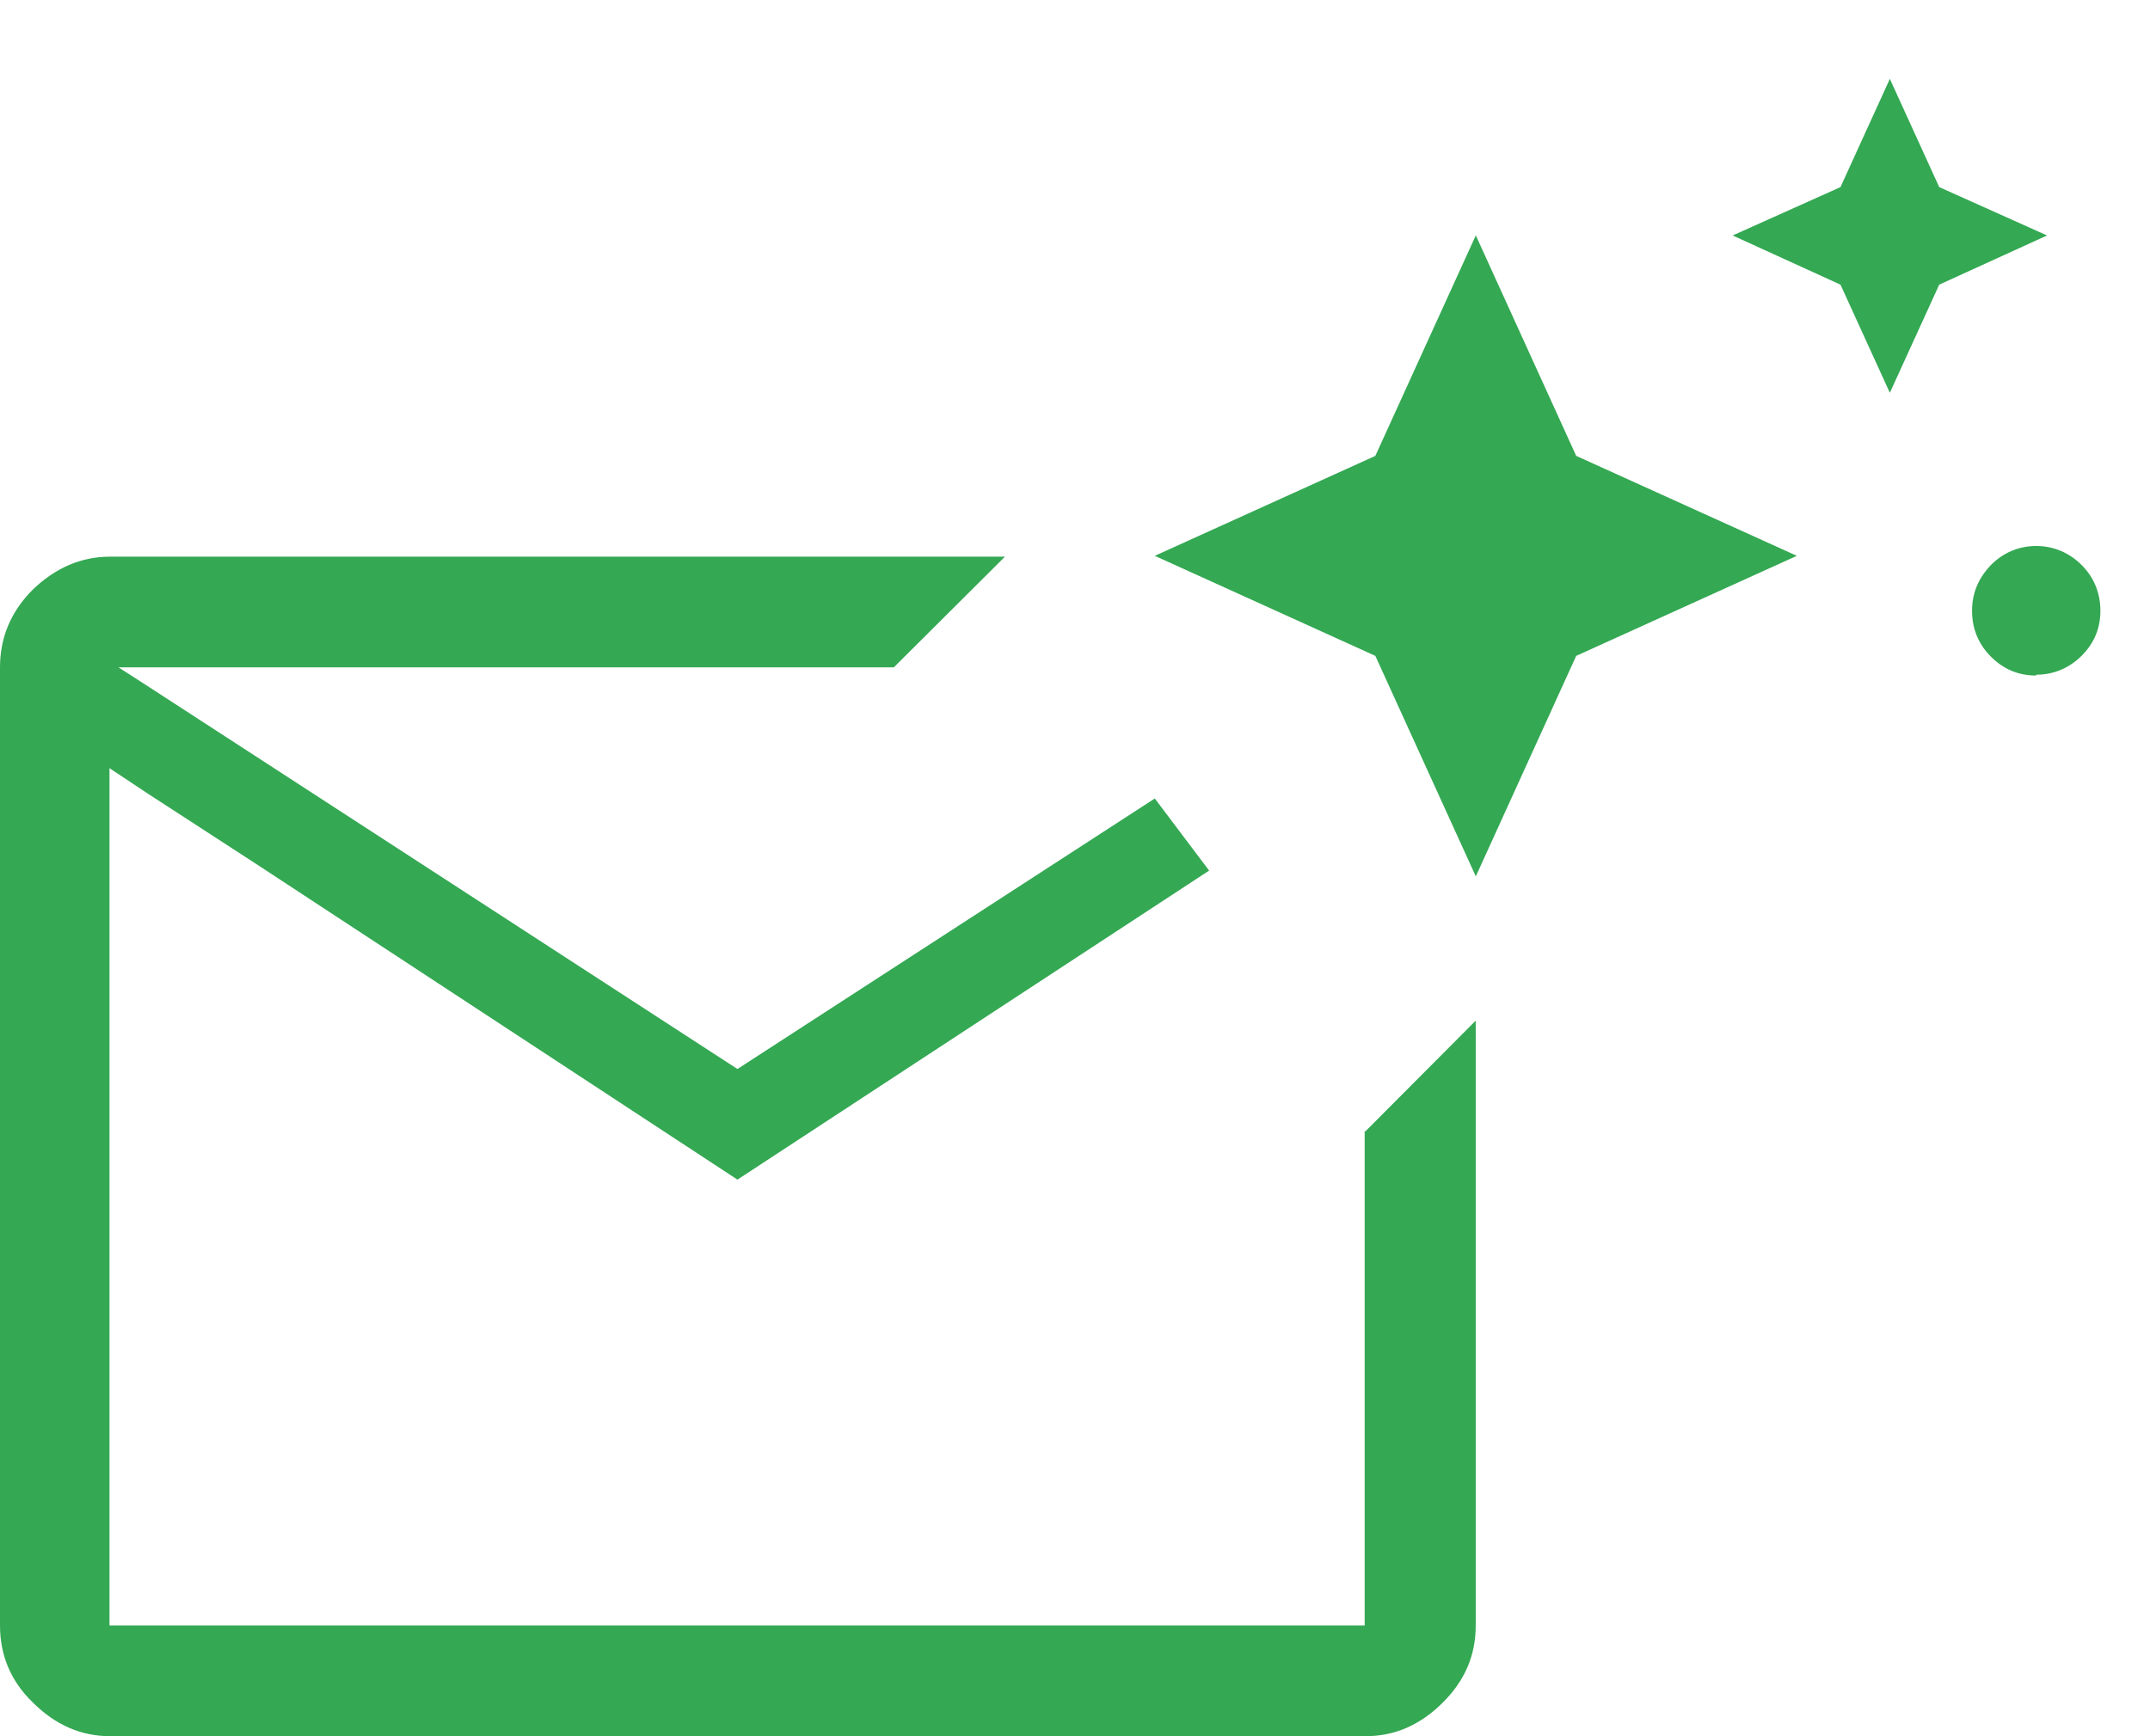 <svg width="26" height="21" viewBox="0 0 26 21" fill="none" xmlns="http://www.w3.org/2000/svg">
<path d="M24.624 8.171C24.405 8.171 24.226 8.092 24.077 7.943C23.927 7.794 23.848 7.606 23.848 7.388C23.848 7.17 23.927 6.991 24.077 6.833C24.226 6.684 24.415 6.604 24.624 6.604C24.833 6.604 25.022 6.684 25.172 6.833C25.321 6.981 25.4 7.17 25.4 7.388C25.4 7.606 25.321 7.784 25.172 7.933C25.022 8.082 24.833 8.161 24.624 8.161" fill="#34A853"/>
<path d="M17.847 10.6L19.061 7.933L21.729 6.723L19.061 5.514L17.847 2.847L16.632 5.514L13.965 6.723L16.632 7.933L17.847 10.6Z" fill="#34A853"/>
<path d="M22.854 4.751L23.451 3.443L24.755 2.848L23.451 2.263L22.854 0.954L22.257 2.263L20.953 2.848L22.257 3.443L22.854 4.751Z" fill="#34A853"/>
<path d="M16.503 13.683V19.661H1.324V9.291L1.772 9.589L3.115 10.461L8.918 14.268L14.622 10.53L13.965 9.658L8.918 12.93L3.115 9.162L1.772 8.29L1.433 8.072H10.809L12.153 6.733H1.334C0.975 6.733 0.667 6.872 0.398 7.13C0.129 7.398 0 7.715 0 8.072V19.661C0 20.018 0.129 20.335 0.398 20.593C0.667 20.861 0.975 21 1.334 21H16.513C16.871 21 17.18 20.861 17.448 20.593C17.717 20.326 17.846 20.018 17.846 19.661V12.345L16.513 13.683H16.503Z" fill="#34A853"/>
</svg>
